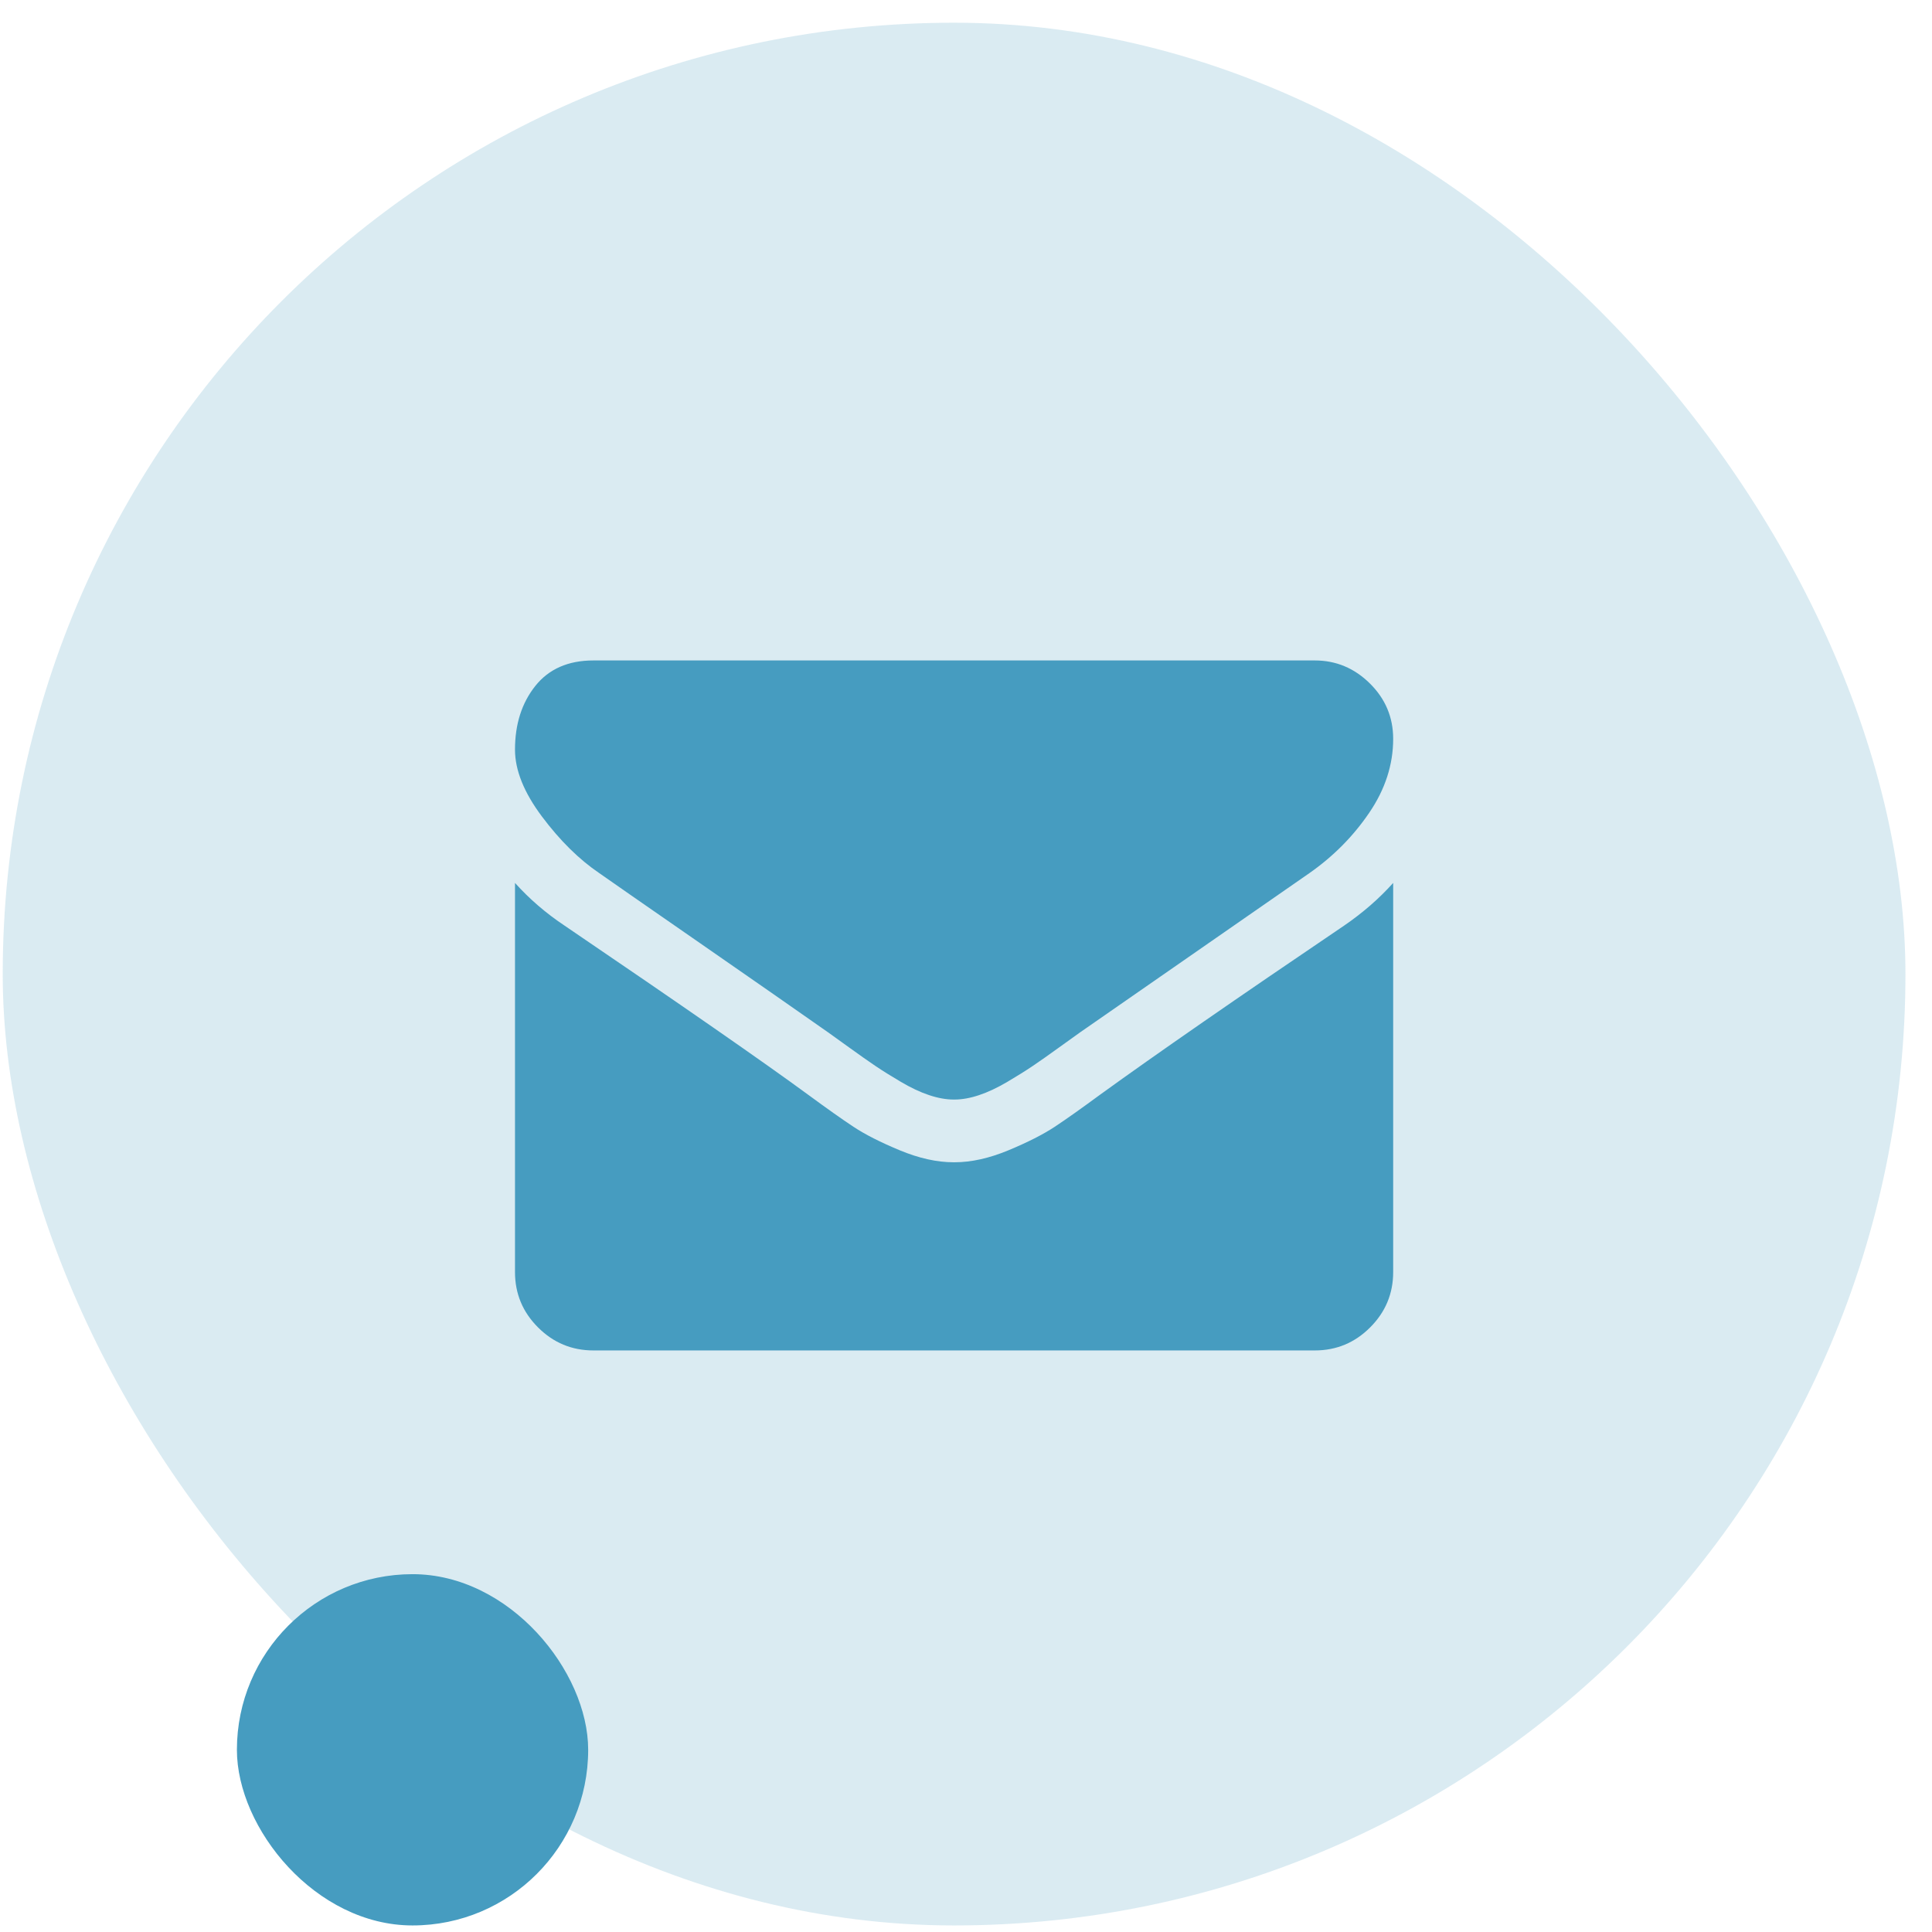 <?xml version="1.0" encoding="UTF-8"?>
<svg xmlns="http://www.w3.org/2000/svg" width="66" height="66" viewBox="0 0 66 66" fill="none">
  <rect opacity="0.2" x="0.093" y="0.776" width="65" height="65" rx="32.5" fill="#469CC0"></rect>
  <g clip-path="url(#clip0_11147_121)">
    <path d="M47.593 30.162V43.455C47.593 44.191 47.331 44.822 46.806 45.346C46.282 45.871 45.651 46.133 44.915 46.133H20.272C19.535 46.133 18.905 45.871 18.38 45.346C17.855 44.822 17.593 44.191 17.593 43.455V30.162C18.084 30.709 18.648 31.195 19.284 31.619C23.324 34.364 26.098 36.29 27.604 37.395C28.241 37.863 28.757 38.229 29.153 38.491C29.549 38.753 30.076 39.021 30.735 39.295C31.393 39.568 32.007 39.705 32.577 39.705H32.593H32.61C33.179 39.705 33.793 39.568 34.452 39.295C35.11 39.021 35.637 38.753 36.034 38.491C36.43 38.229 36.946 37.863 37.582 37.395C39.479 36.022 42.258 34.096 45.919 31.619C46.555 31.183 47.113 30.698 47.593 30.162ZM47.593 25.24C47.593 26.122 47.32 26.965 46.773 27.768C46.226 28.572 45.545 29.258 44.73 29.828C40.534 32.74 37.922 34.554 36.896 35.268C36.784 35.346 36.547 35.517 36.184 35.779C35.822 36.041 35.52 36.253 35.28 36.415C35.04 36.577 34.75 36.758 34.41 36.959C34.069 37.16 33.748 37.311 33.447 37.411C33.146 37.512 32.867 37.562 32.61 37.562H32.593H32.577C32.32 37.562 32.041 37.512 31.739 37.411C31.438 37.311 31.117 37.16 30.777 36.959C30.436 36.758 30.146 36.577 29.906 36.415C29.666 36.253 29.365 36.041 29.002 35.779C28.64 35.517 28.402 35.346 28.291 35.268C27.275 34.554 25.813 33.536 23.905 32.213C21.996 30.891 20.852 30.095 20.473 29.828C19.781 29.359 19.128 28.714 18.514 27.894C17.9 27.074 17.593 26.312 17.593 25.609C17.593 24.738 17.825 24.013 18.288 23.432C18.751 22.852 19.413 22.562 20.272 22.562H44.915C45.64 22.562 46.268 22.824 46.798 23.349C47.328 23.873 47.593 24.504 47.593 25.24Z" fill="#469CC0"></path>
  </g>
  <rect x="8.093" y="53.776" width="12" height="12" rx="6" fill="#469CC0"></rect>
  <defs>
    <clipPath id="clip0_11147_121">
      <rect width="30" height="30" fill="white" transform="matrix(1 0 0 -1 17.593 48.276)"></rect>
    </clipPath>
  </defs>
</svg>
